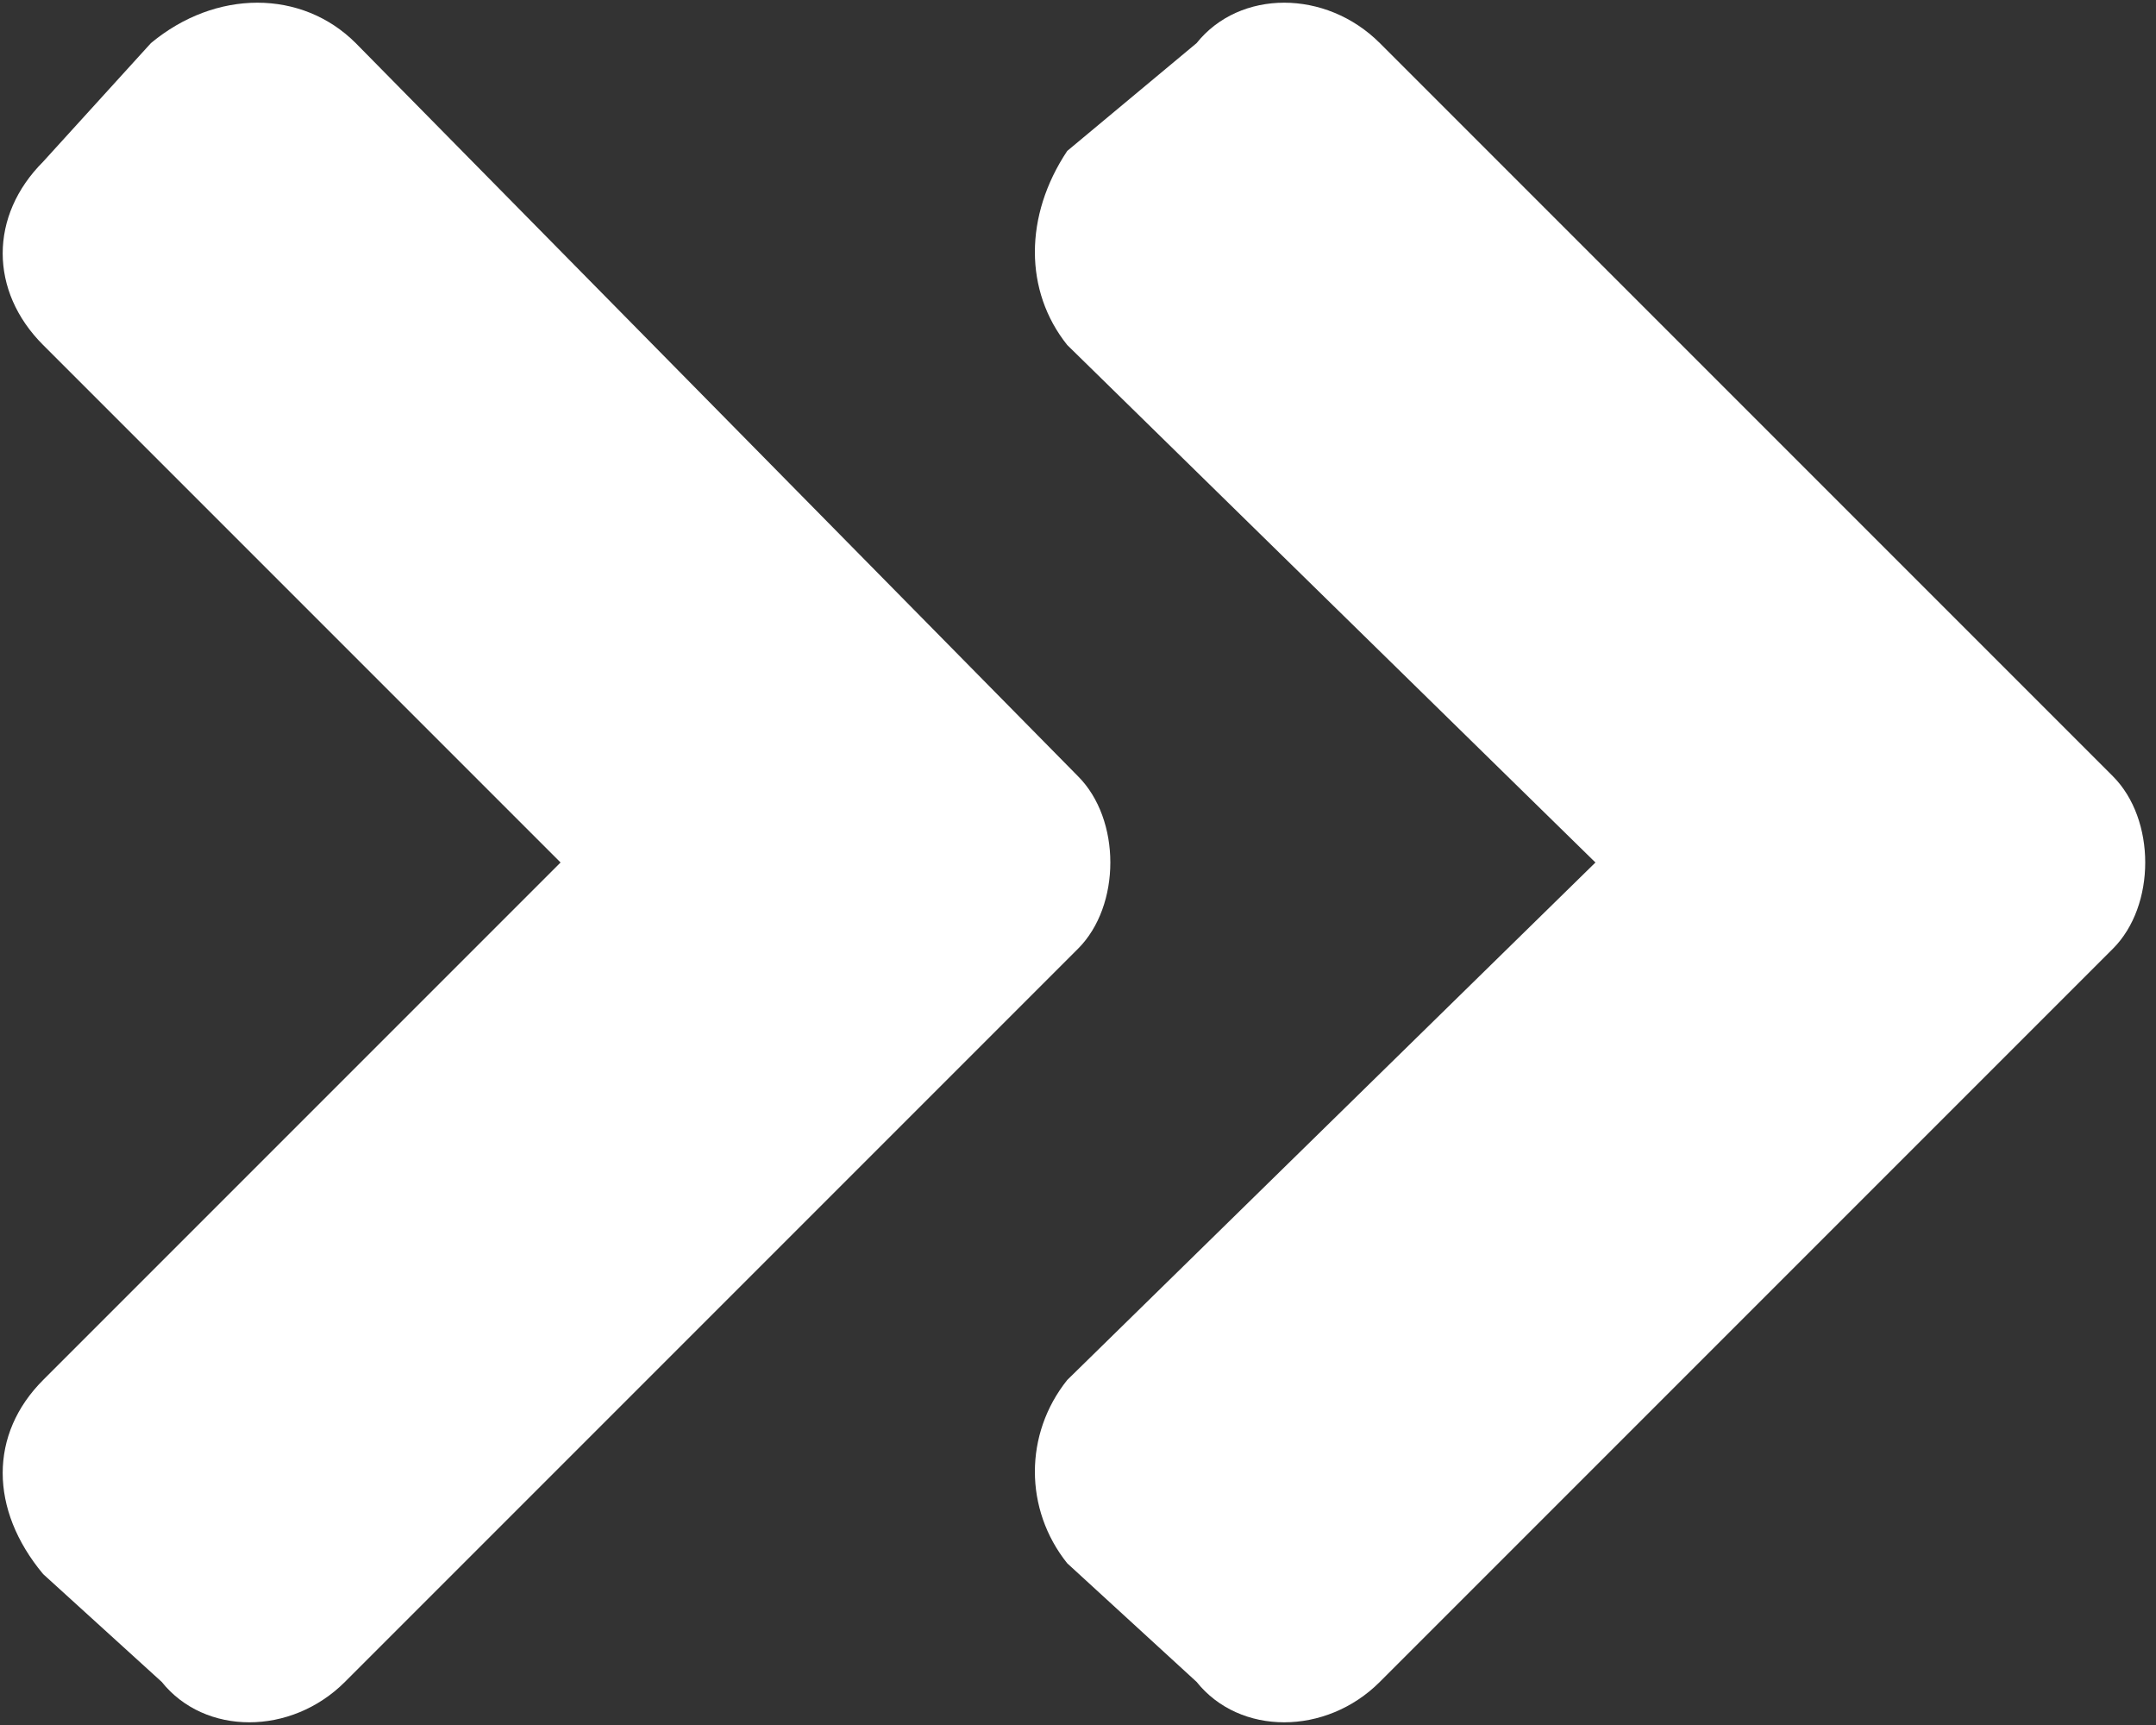 <svg width="20" height="16" fill="none" xmlns="http://www.w3.org/2000/svg"><rect width="100%" height="100%" fill="#333333" stroke="none"/><path d="m10 8.8-6.8 6.8c-.5.5-1.3.5-1.7 0l-1.1-1c-.5-.6-.5-1.3 0-1.8L5.2 8 .4 3.2c-.5-.5-.5-1.2 0-1.7l1-1.1C2-.1 2.8-.1 3.3.4L10 7.2c.4.4.4 1.2 0 1.6Zm9.6-1.6L12.8.4c-.5-.5-1.3-.5-1.7 0l-1.2 1c-.4.6-.4 1.3 0 1.8L14.8 8l-4.9 4.8c-.4.5-.4 1.2 0 1.7l1.2 1.1c.4.5 1.2.5 1.7 0l6.8-6.8c.4-.4.4-1.2 0-1.6Z" fill="#fff"/></svg>